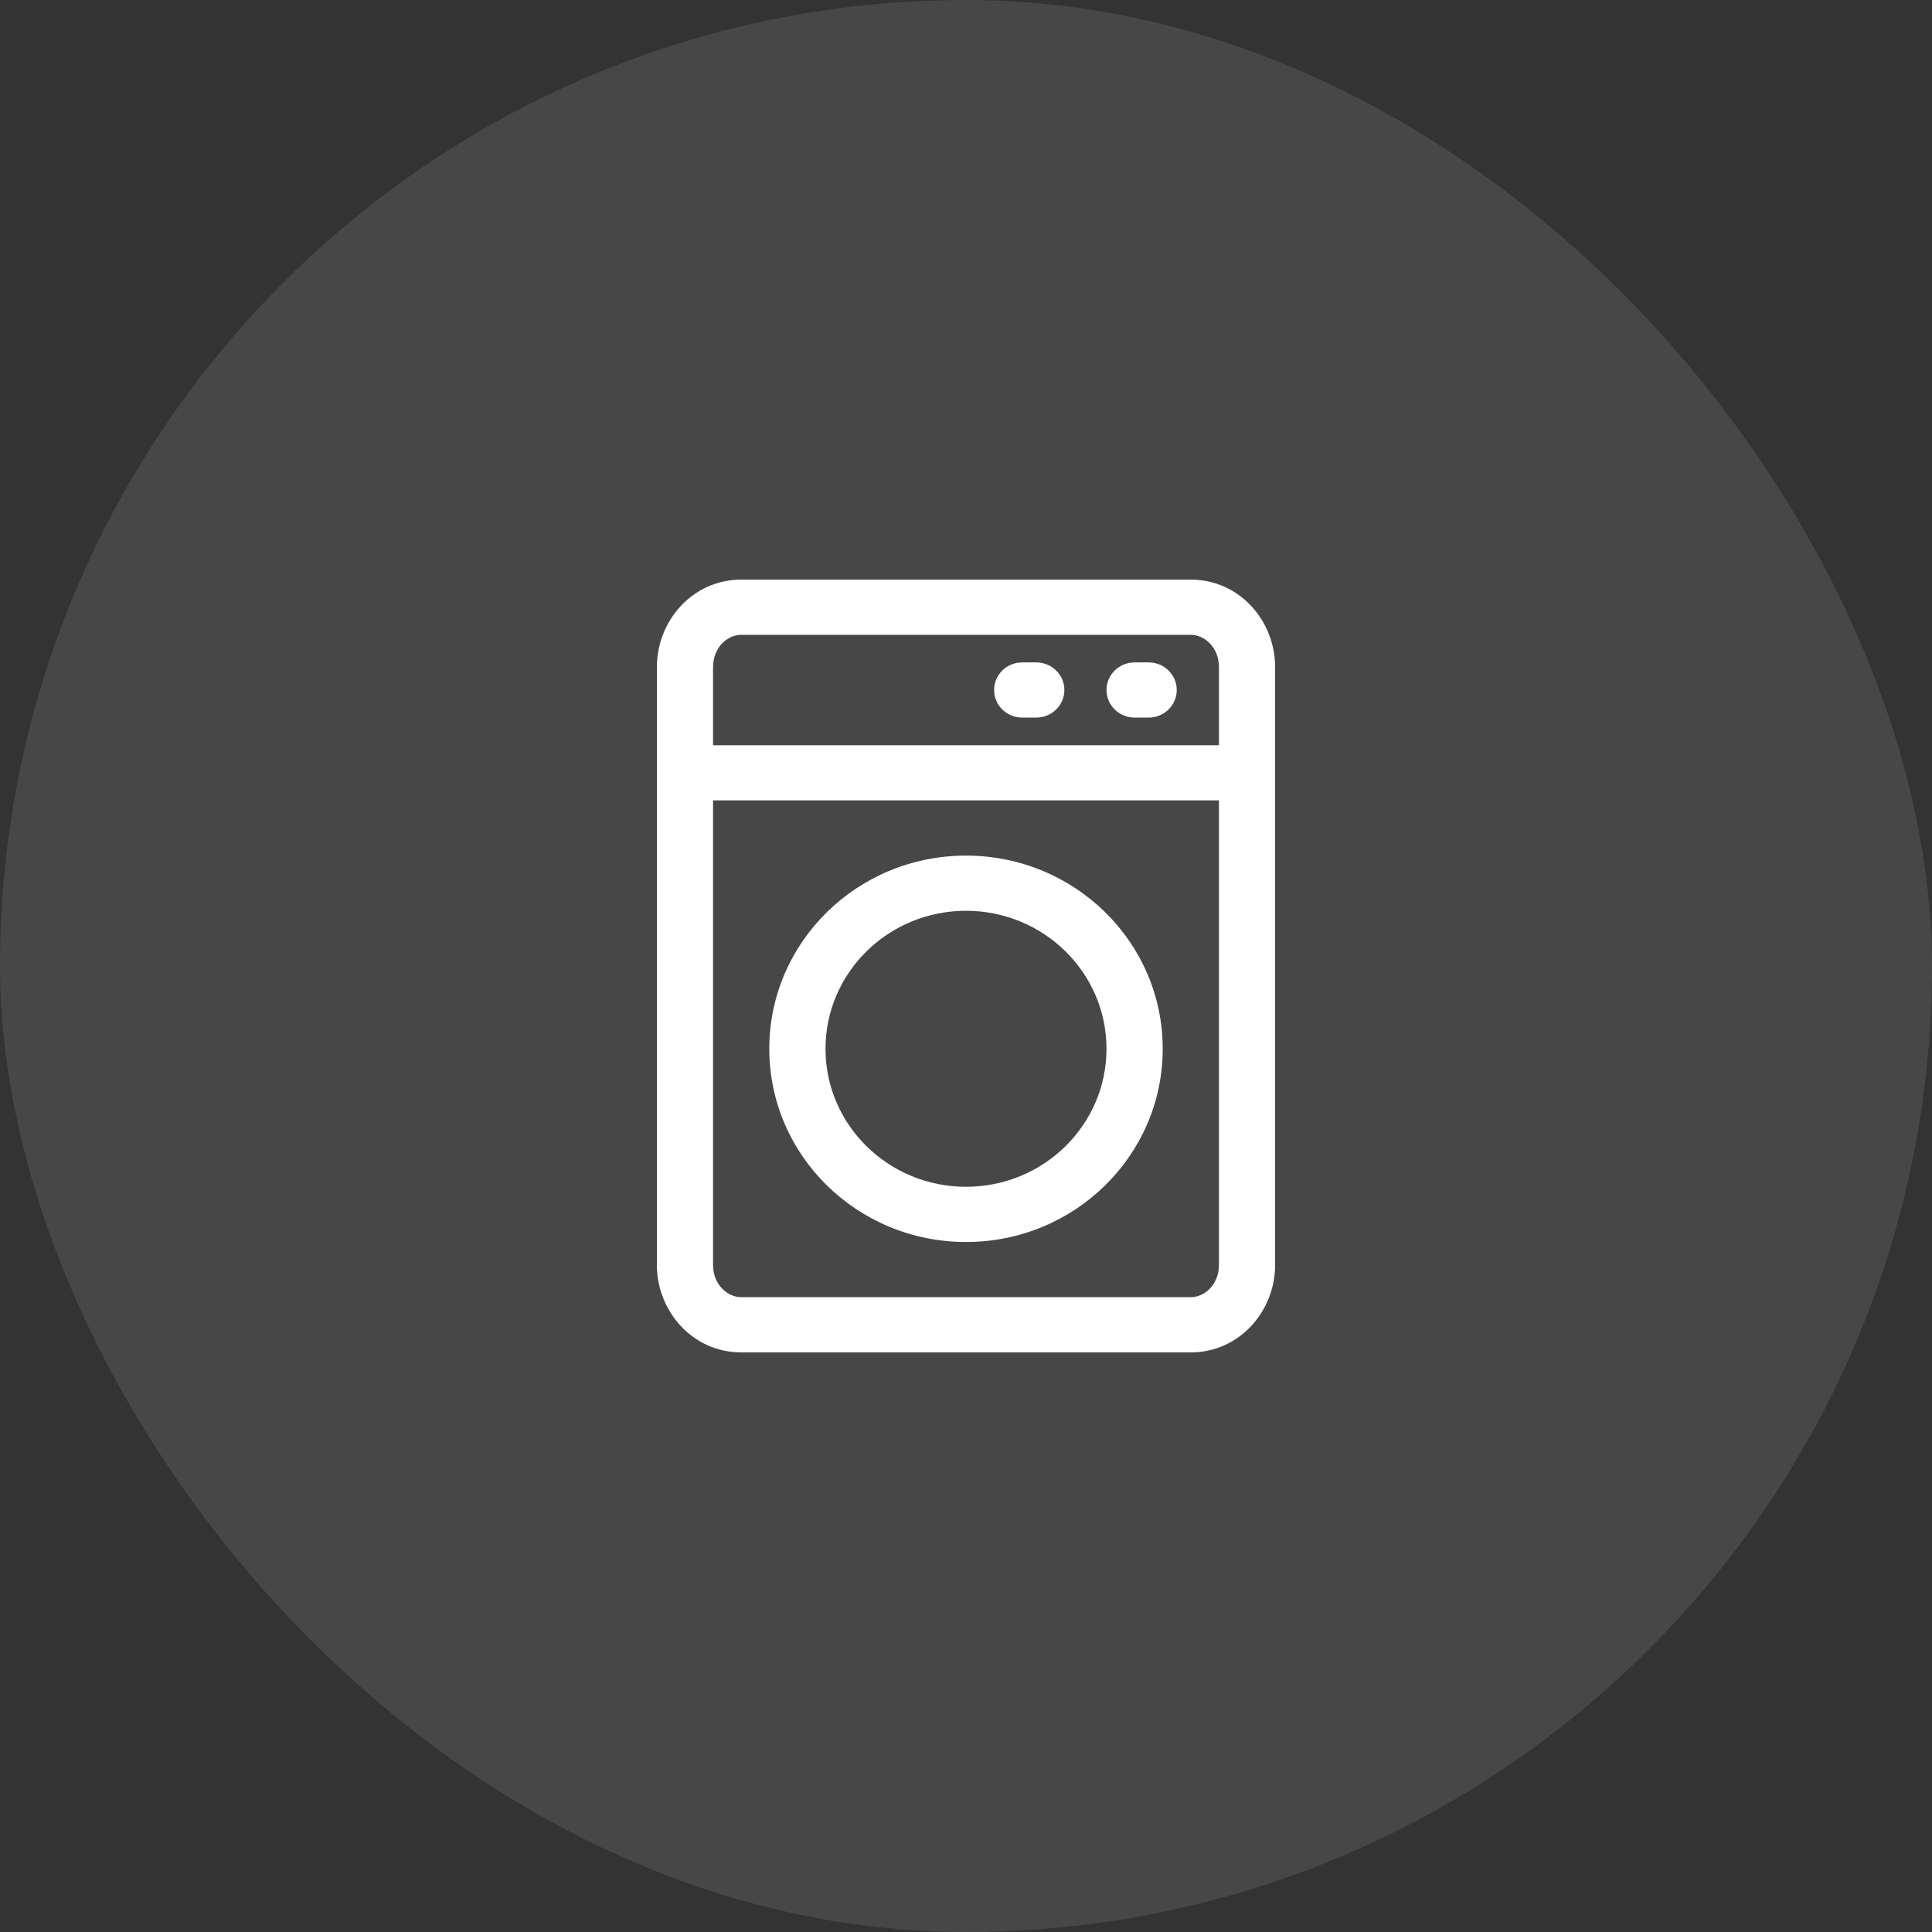 <svg xmlns="http://www.w3.org/2000/svg" fill="none" viewBox="0 0 50 50" height="50" width="50">
<rect x="0" y="0" width="50" height="50" fill="#333333" stroke="none"/>
<rect fill-opacity="0.1" fill="white" rx="25" height="50" width="50"></rect>
<path fill="white" d="M25 23.571C22.992 23.571 21.364 25.17 21.364 27.143C21.364 29.115 22.992 30.714 25 30.714C27.008 30.714 28.636 29.115 28.636 27.143C28.636 25.17 27.008 23.571 25 23.571ZM19.909 27.143C19.909 24.381 22.188 22.143 25 22.143C27.812 22.143 30.091 24.381 30.091 27.143C30.091 29.904 27.812 32.143 25 32.143C22.188 32.143 19.909 29.904 19.909 27.143Z" clip-rule="evenodd" fill-rule="evenodd"></path>
<path fill="white" d="M33 17.262C33 16.068 32.077 15 30.818 15H19.182C17.923 15 17 16.068 17 17.262V32.738C17 33.932 17.923 35 19.182 35H30.818C32.077 35 33 33.932 33 32.738V17.262ZM30.818 16.429C31.166 16.429 31.546 16.747 31.546 17.262V19.286H18.454V17.262C18.454 16.747 18.834 16.429 19.182 16.429H30.818ZM18.454 20.714V32.738C18.454 33.253 18.834 33.571 19.182 33.571H30.818C31.166 33.571 31.546 33.253 31.546 32.738V20.714H18.454Z" clip-rule="evenodd" fill-rule="evenodd"></path>
<path fill="white" d="M28.636 17.857C28.636 17.463 28.962 17.143 29.364 17.143H29.727C30.129 17.143 30.454 17.463 30.454 17.857C30.454 18.252 30.129 18.571 29.727 18.571H29.364C28.962 18.571 28.636 18.252 28.636 17.857Z" clip-rule="evenodd" fill-rule="evenodd"></path>
<path fill="white" d="M25.727 17.857C25.727 17.463 26.053 17.143 26.454 17.143H26.818C27.22 17.143 27.546 17.463 27.546 17.857C27.546 18.252 27.22 18.571 26.818 18.571H26.454C26.053 18.571 25.727 18.252 25.727 17.857Z" clip-rule="evenodd" fill-rule="evenodd"></path>
</svg>
